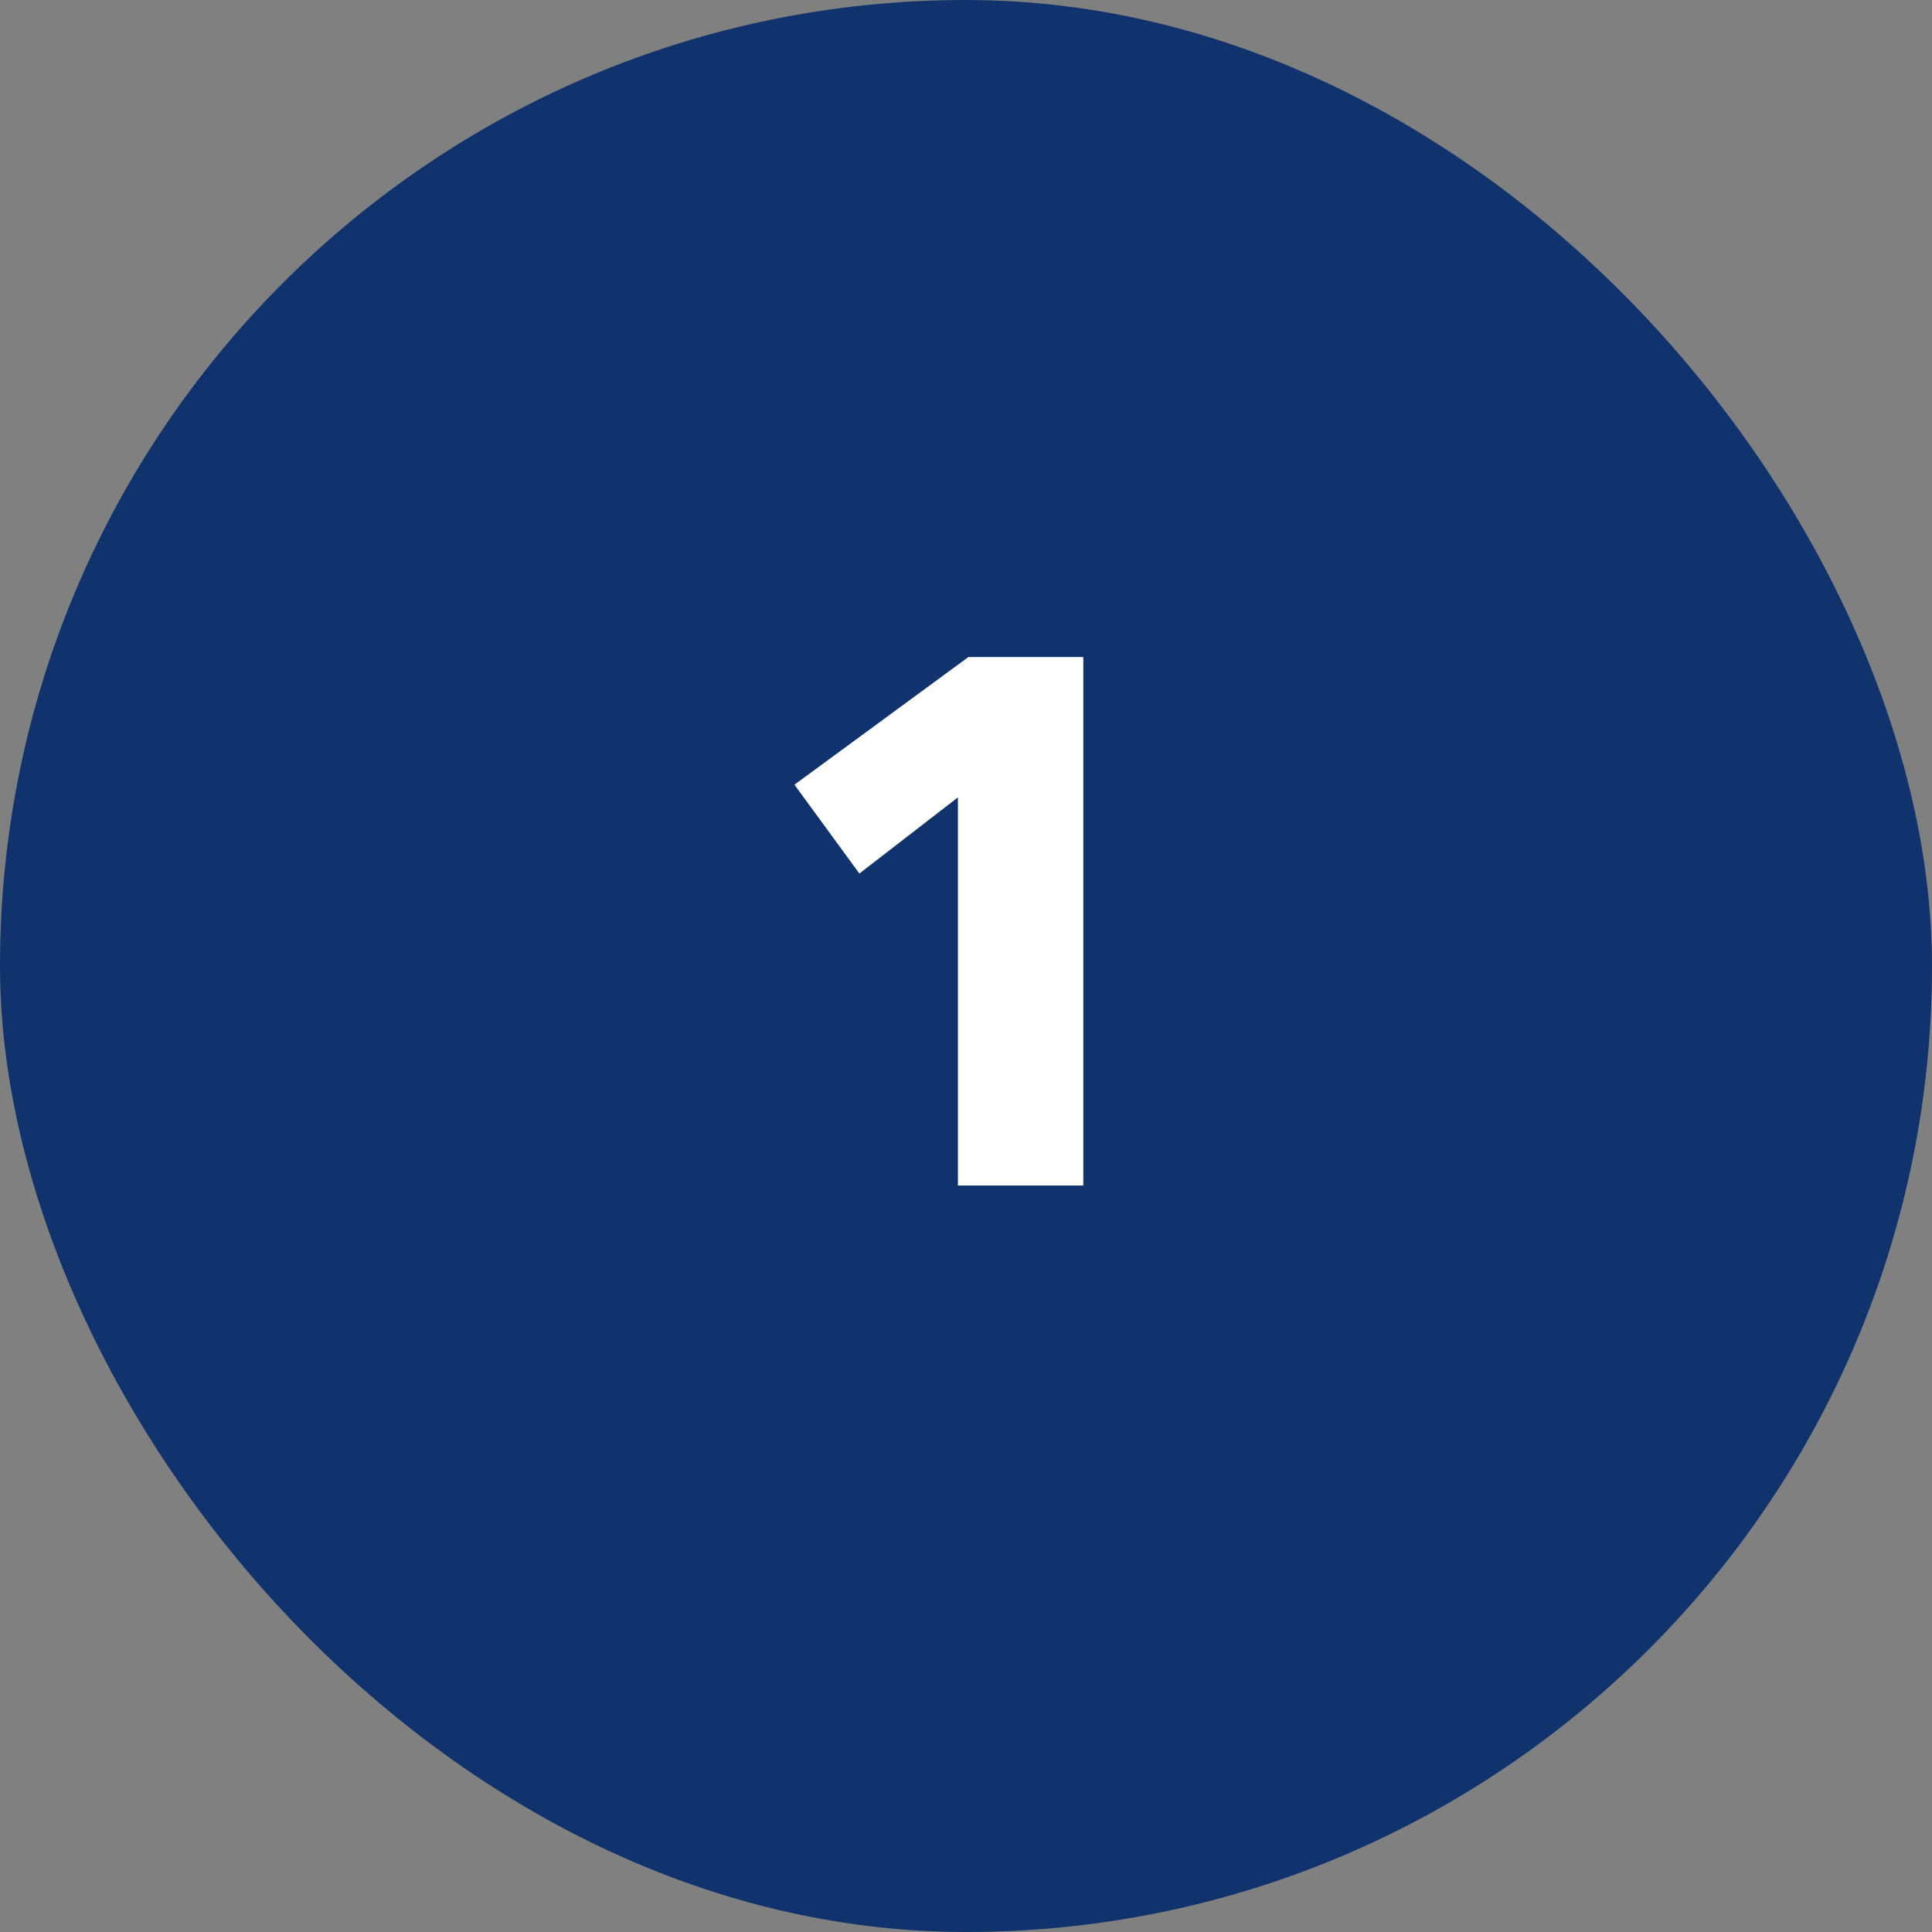 <?xml version="1.0" encoding="UTF-8"?> <svg xmlns="http://www.w3.org/2000/svg" width="44" height="44" viewBox="0 0 44 44" fill="none"><rect x="0" y="0" width="44" height="44" fill="#808080" stroke="none"/><rect width="44" height="44" rx="22" fill="#10336D"></rect><path d="M21.816 27V18.16L19.572 19.894L18.093 17.871L22.054 14.964H24.672V27H21.816Z" fill="white"></path></svg> 